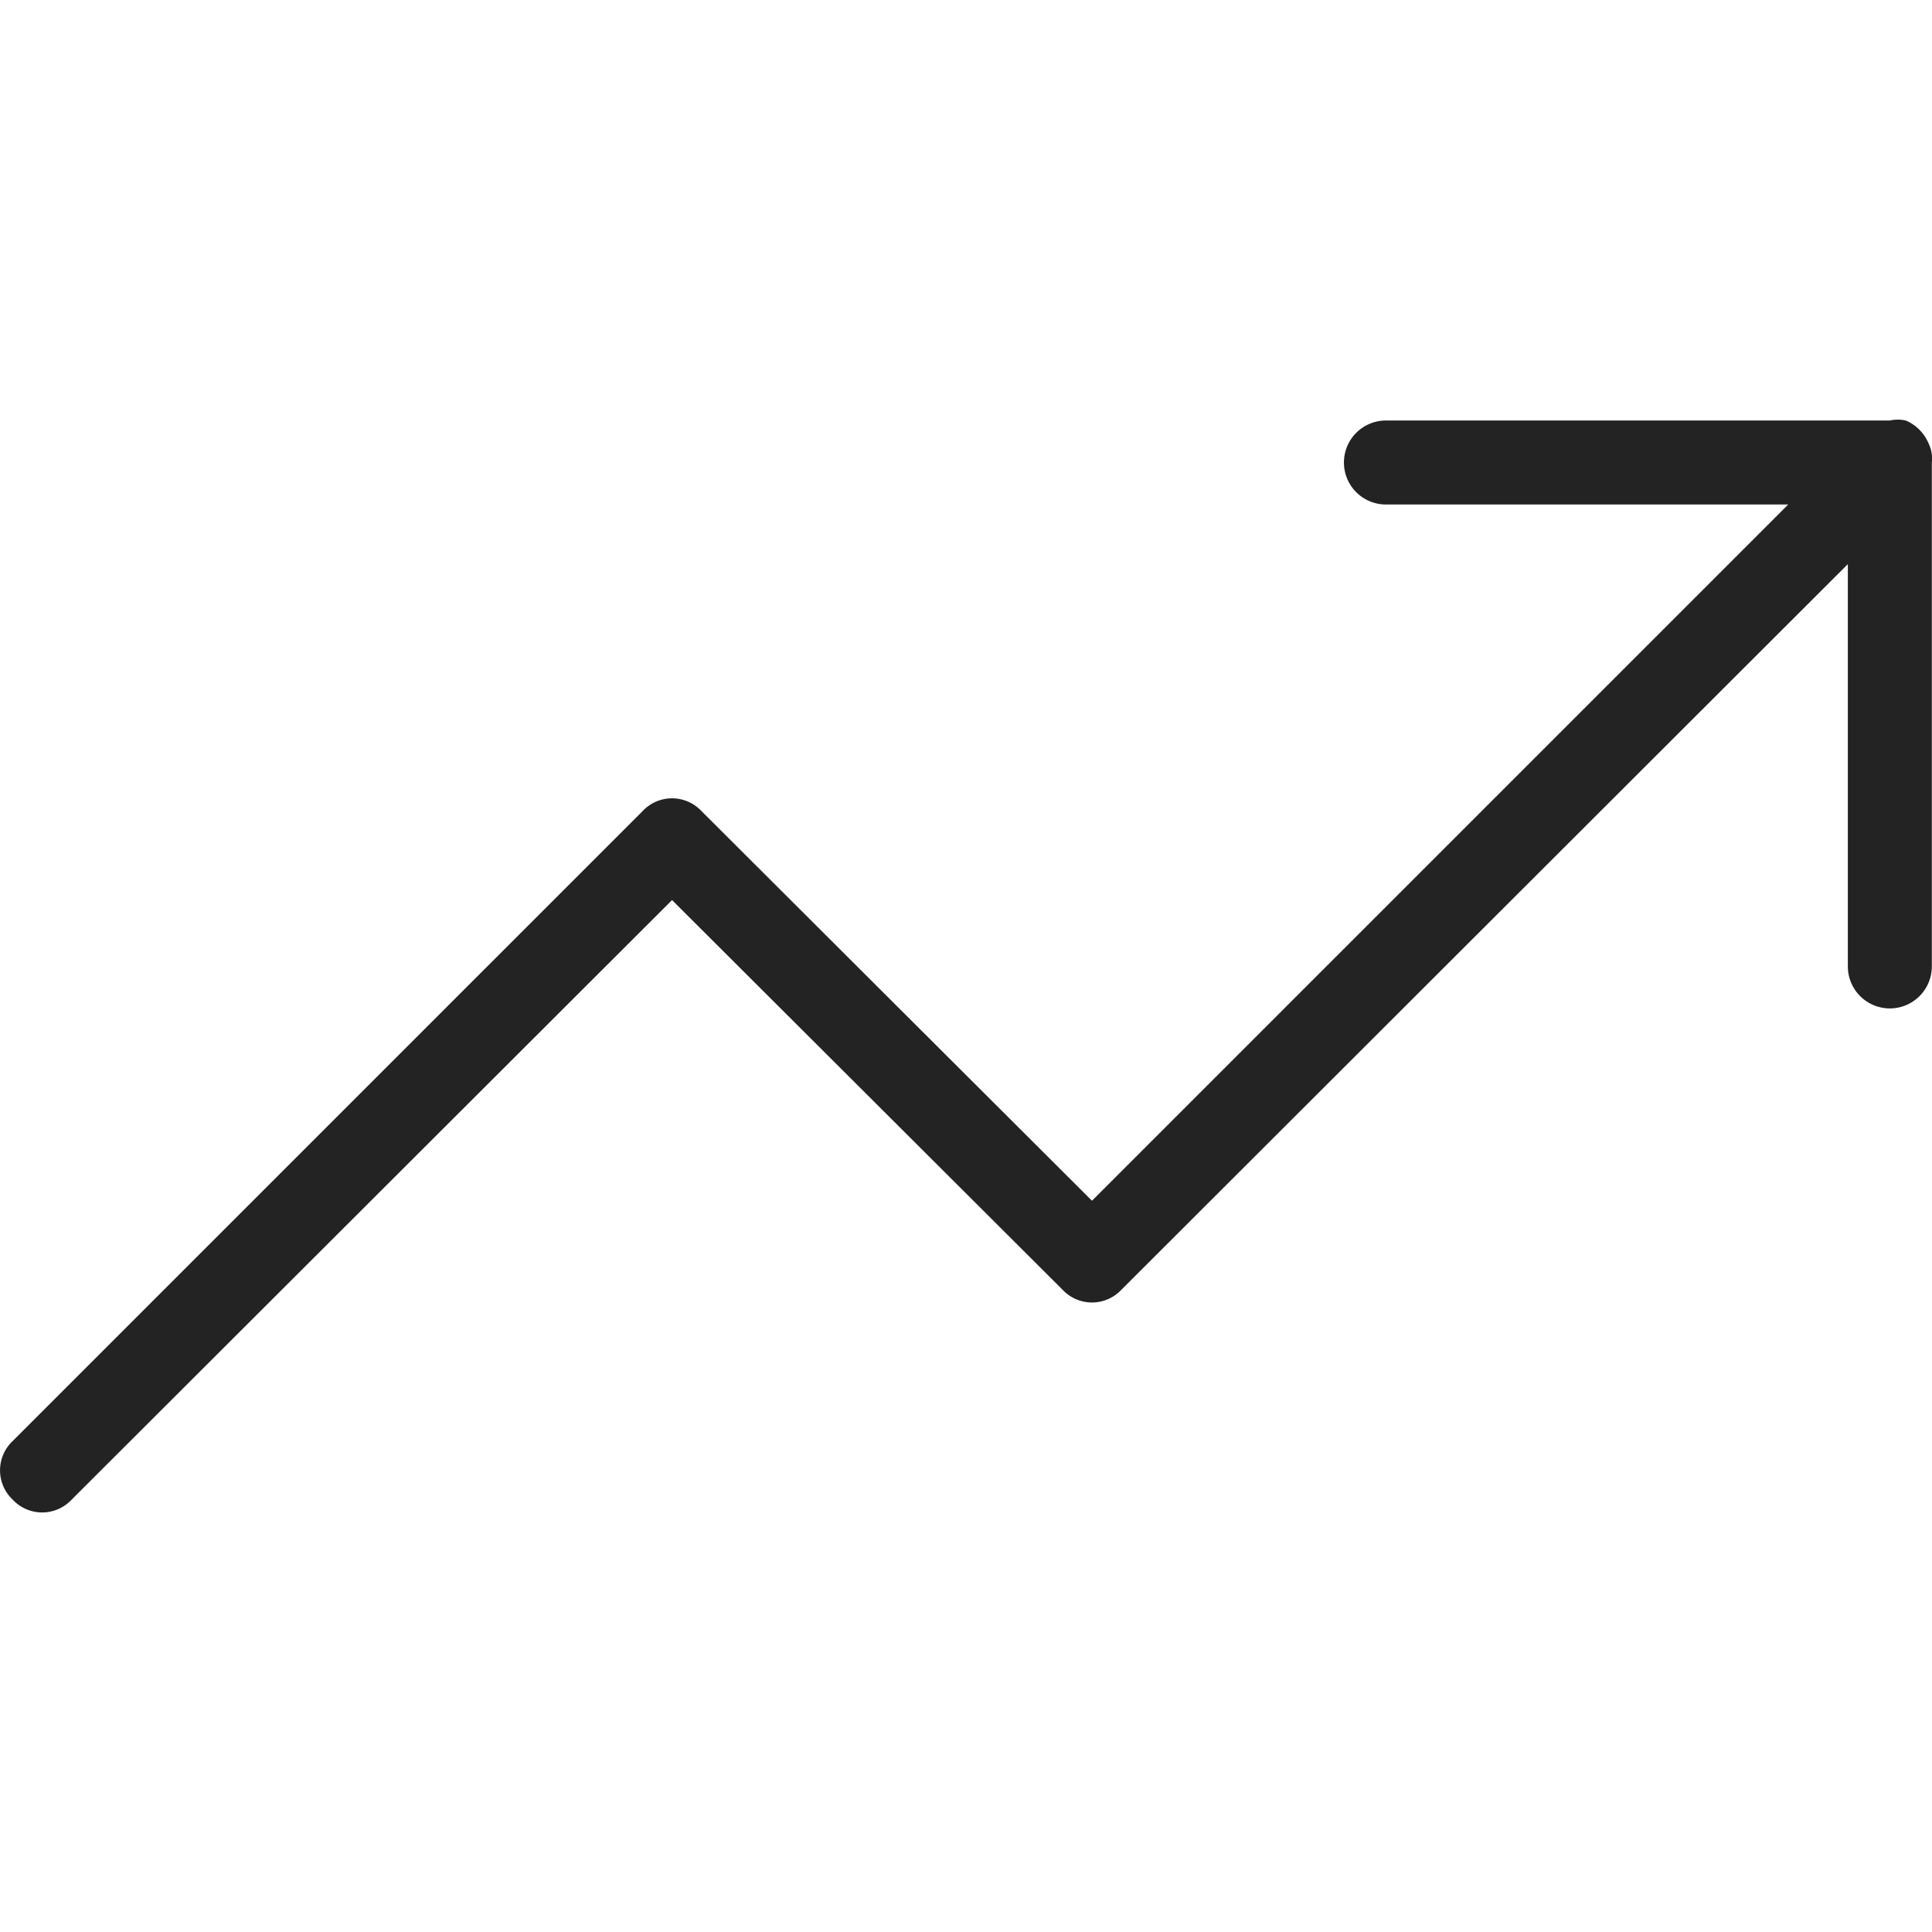 <svg xmlns:xlink="http://www.w3.org/1999/xlink" preserveAspectRatio="xMidYMid meet" data-bbox="88.498 93.489 23.004 13.012" viewBox="88.498 93.489 23.004 13.012" xmlns="http://www.w3.org/2000/svg" data-type="shape" role="presentation" aria-hidden="true" aria-label="" width="32"  height="32" >
    <g stroke="#5E97FF" fill="#242323" stroke-width="0px">
        <path d="M111.5 94v6a.5.5 0 0 1-1 0v-4.79l-8.65 8.64a.48.48 0 0 1-.7 0l-4.65-4.64-7.15 7.14a.48.48 0 0 1-.7 0 .48.48 0 0 1 0-.7l7.5-7.5a.48.48 0 0 1 .7 0l4.65 4.64 8.29-8.29H105a.5.5 0 0 1 0-1h6a.43.43 0 0 1 .19 0 .51.51 0 0 1 .27.27.41.41 0 0 1 .04.23Z" stroke="#5E97FF" fill="#242323" stroke-width="0px"></path>
    </g>
</svg>